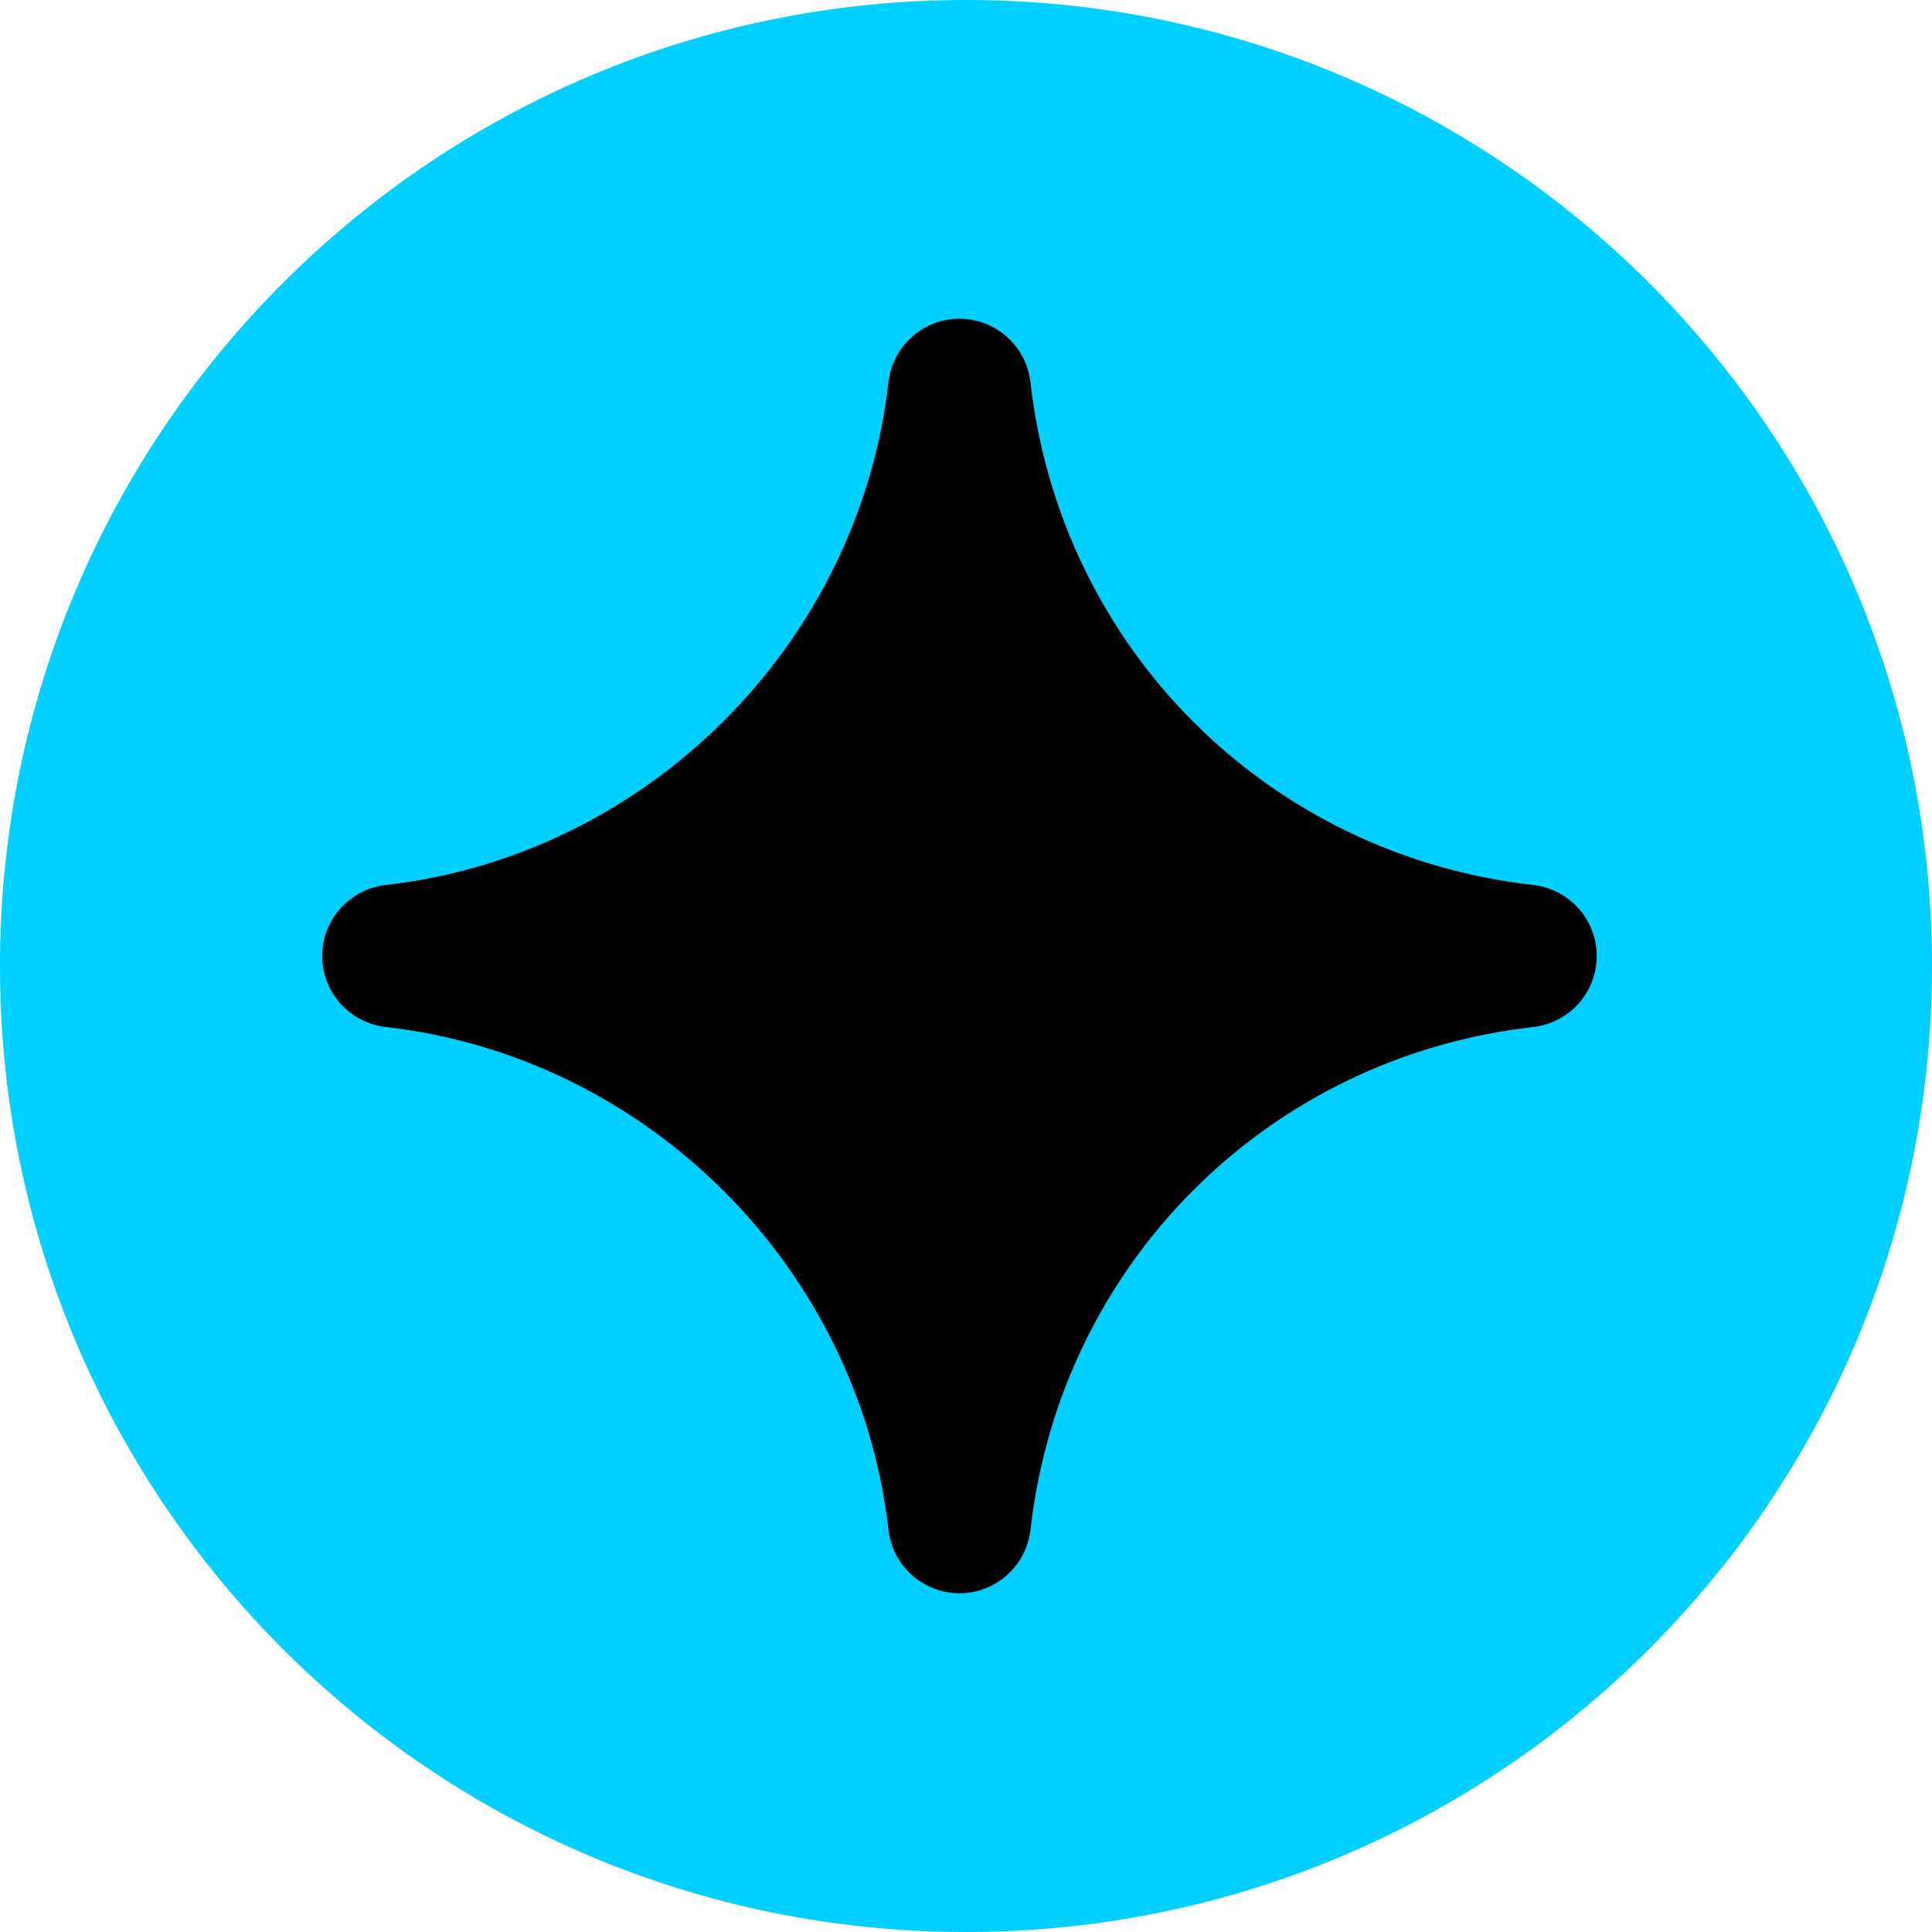 <?xml version="1.0" encoding="UTF-8"?>
<svg xmlns="http://www.w3.org/2000/svg" width="125" height="125" viewBox="0 0 125 125" fill="none">
  <path d="M62.5 125C97.018 125 125 97.018 125 62.5C125 27.982 97.018 0 62.5 0C27.982 0 0 27.982 0 62.5C0 97.018 27.982 125 62.5 125Z" fill="#00CFFF"></path>
  <path d="M99.176 57.256C82.009 55.307 68.625 41.922 66.675 24.755C66.413 22.398 64.435 20.623 62.078 20.623C59.721 20.623 57.742 22.398 57.481 24.755C55.56 41.66 41.885 55.336 24.979 57.256C22.623 57.518 20.848 59.497 20.848 61.853C20.848 64.21 22.623 66.189 24.979 66.451C41.885 68.371 55.56 82.047 57.481 98.952C57.742 101.309 59.721 103.084 62.078 103.084C64.435 103.084 66.413 101.309 66.675 98.952C68.625 81.785 82.009 68.4 99.176 66.451C101.533 66.189 103.308 64.21 103.308 61.853C103.308 59.497 101.533 57.518 99.176 57.256Z" fill="black"></path>
</svg>
